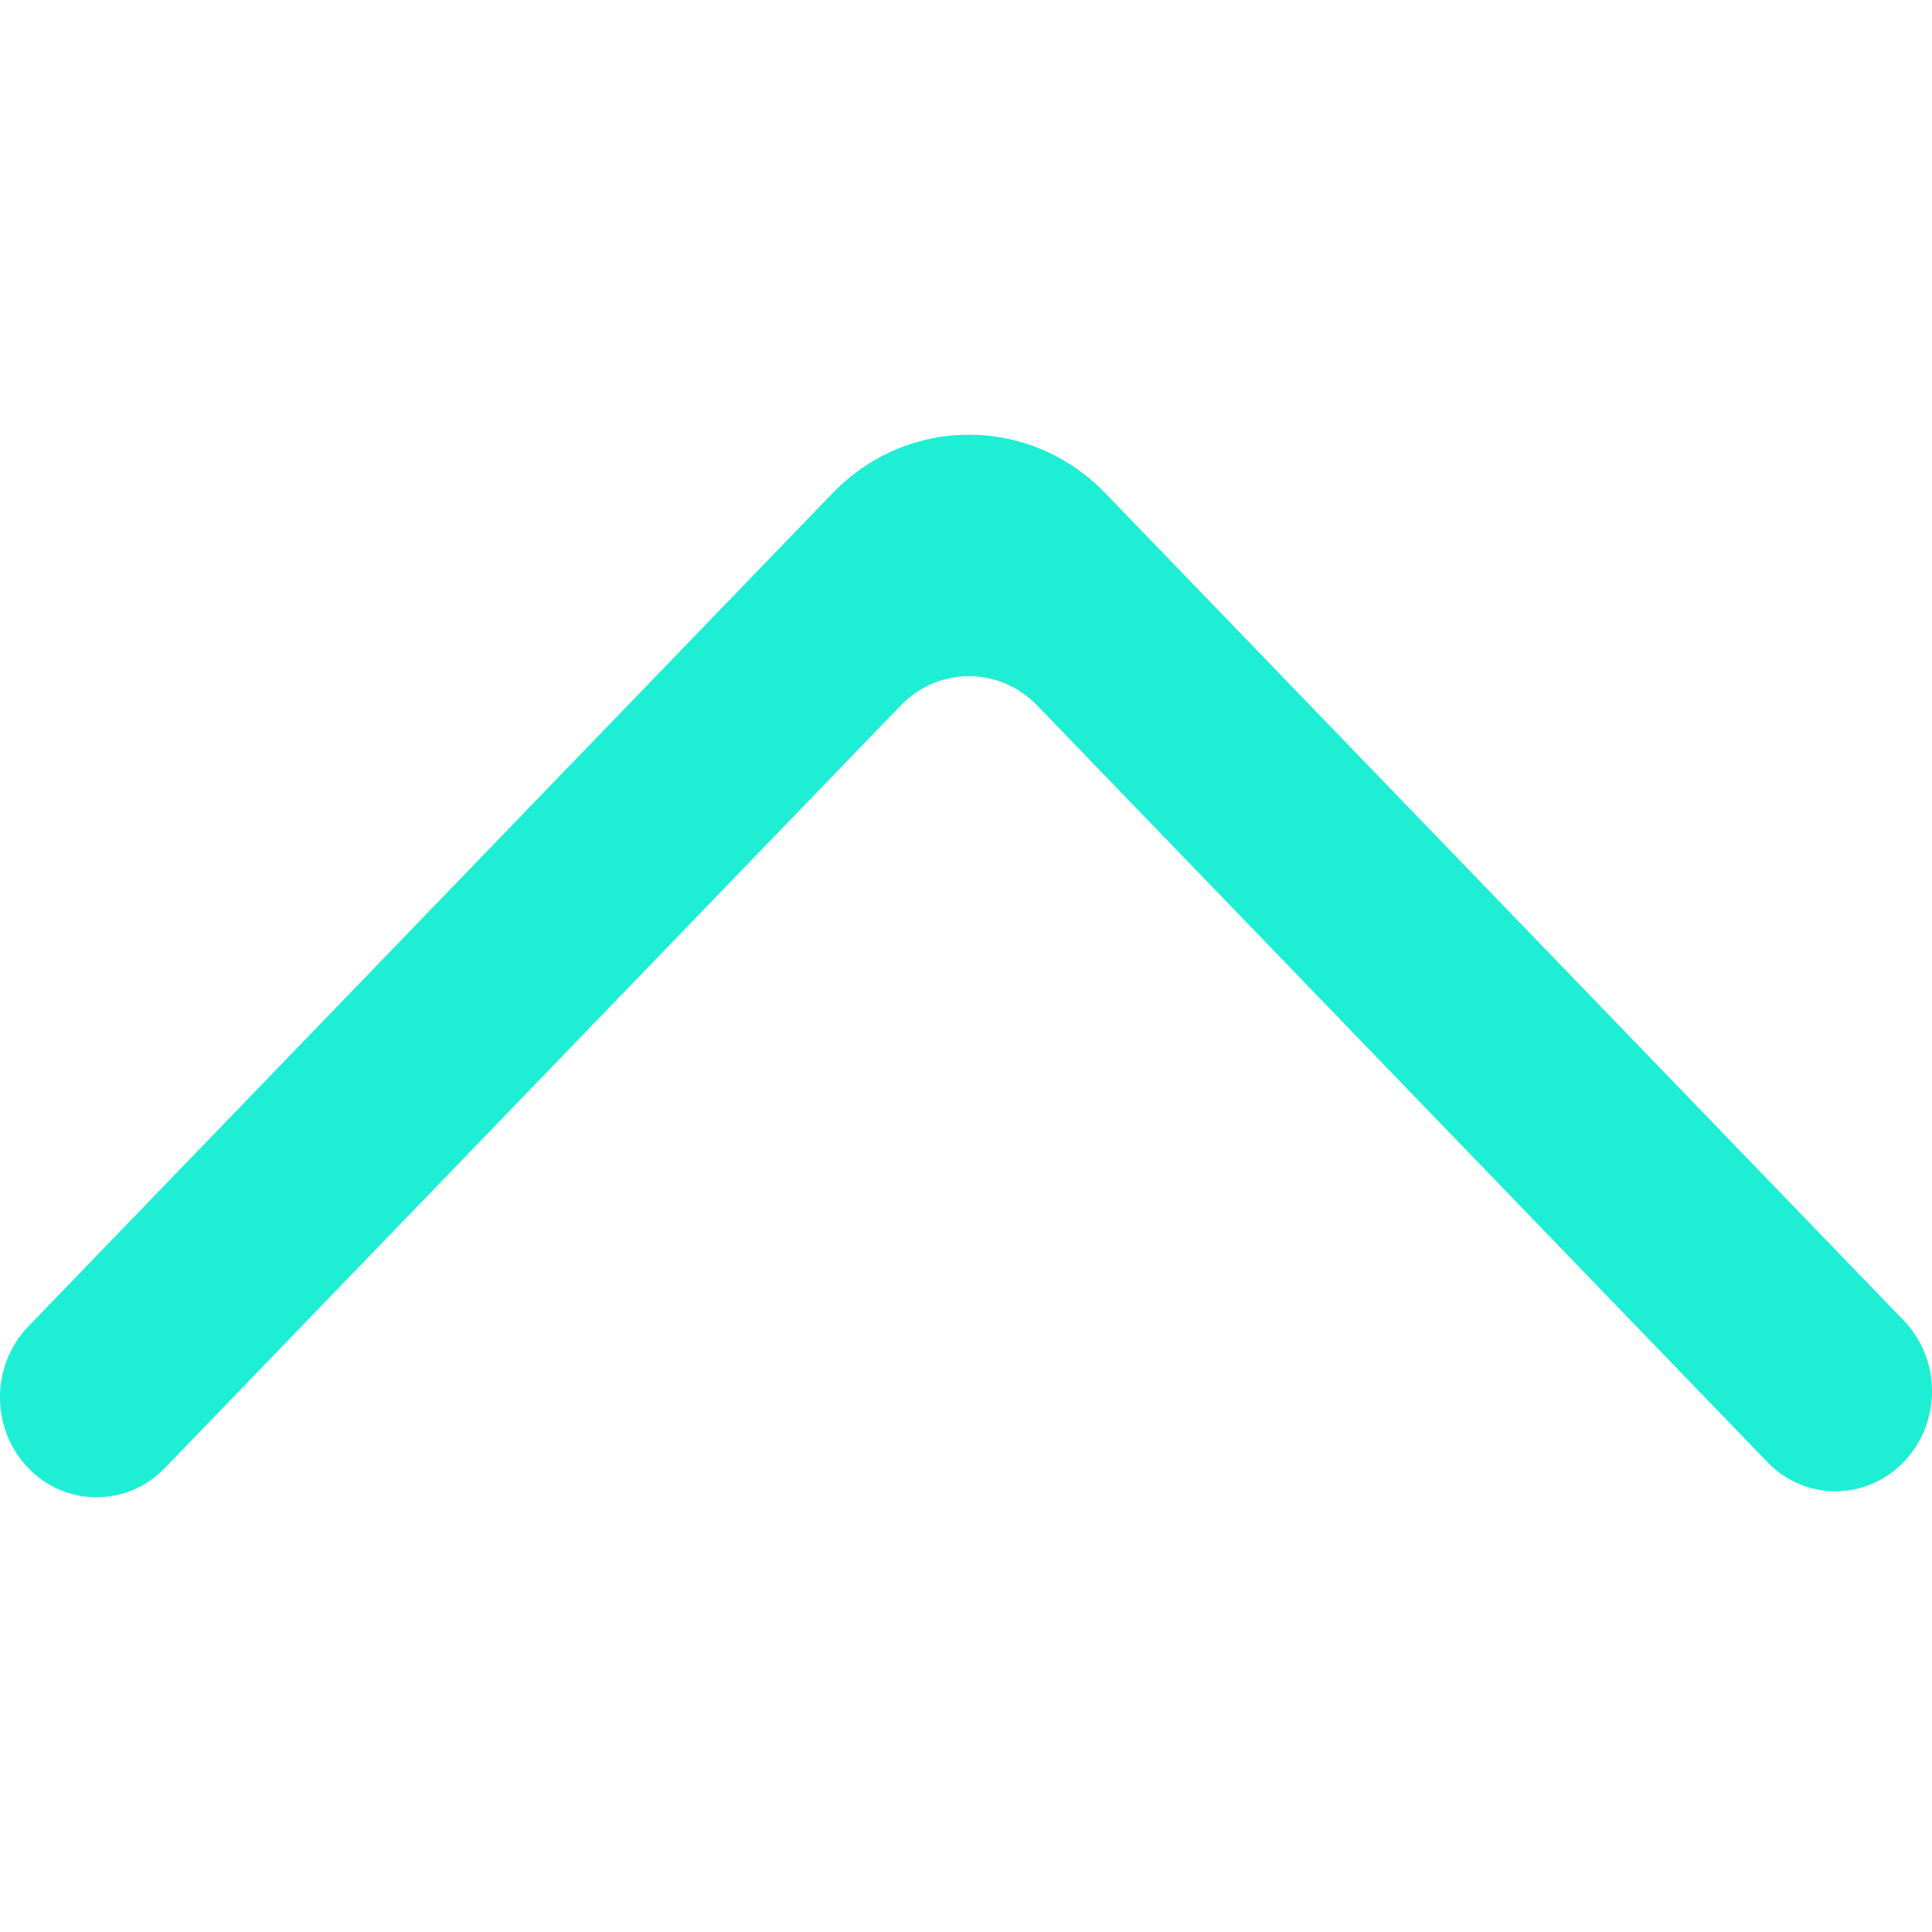<svg width="40" height="40" viewBox="0 0 40 40" fill="none" xmlns="http://www.w3.org/2000/svg">
  <path fill-rule="evenodd" clip-rule="evenodd" d="M39.415 30.268C40.195 29.459 40.195 28.147 39.415 27.34L22.888 10.215C21.327 8.595 18.795 8.595 17.234 10.215L0.585 27.464C-0.187 28.265 -0.197 29.56 0.565 30.372C1.342 31.2 2.623 31.21 3.413 30.394L18.647 14.607C19.428 13.797 20.694 13.797 21.475 14.607L36.589 30.268C37.369 31.078 38.634 31.078 39.415 30.268Z" fill="#1DEED4" />
</svg>